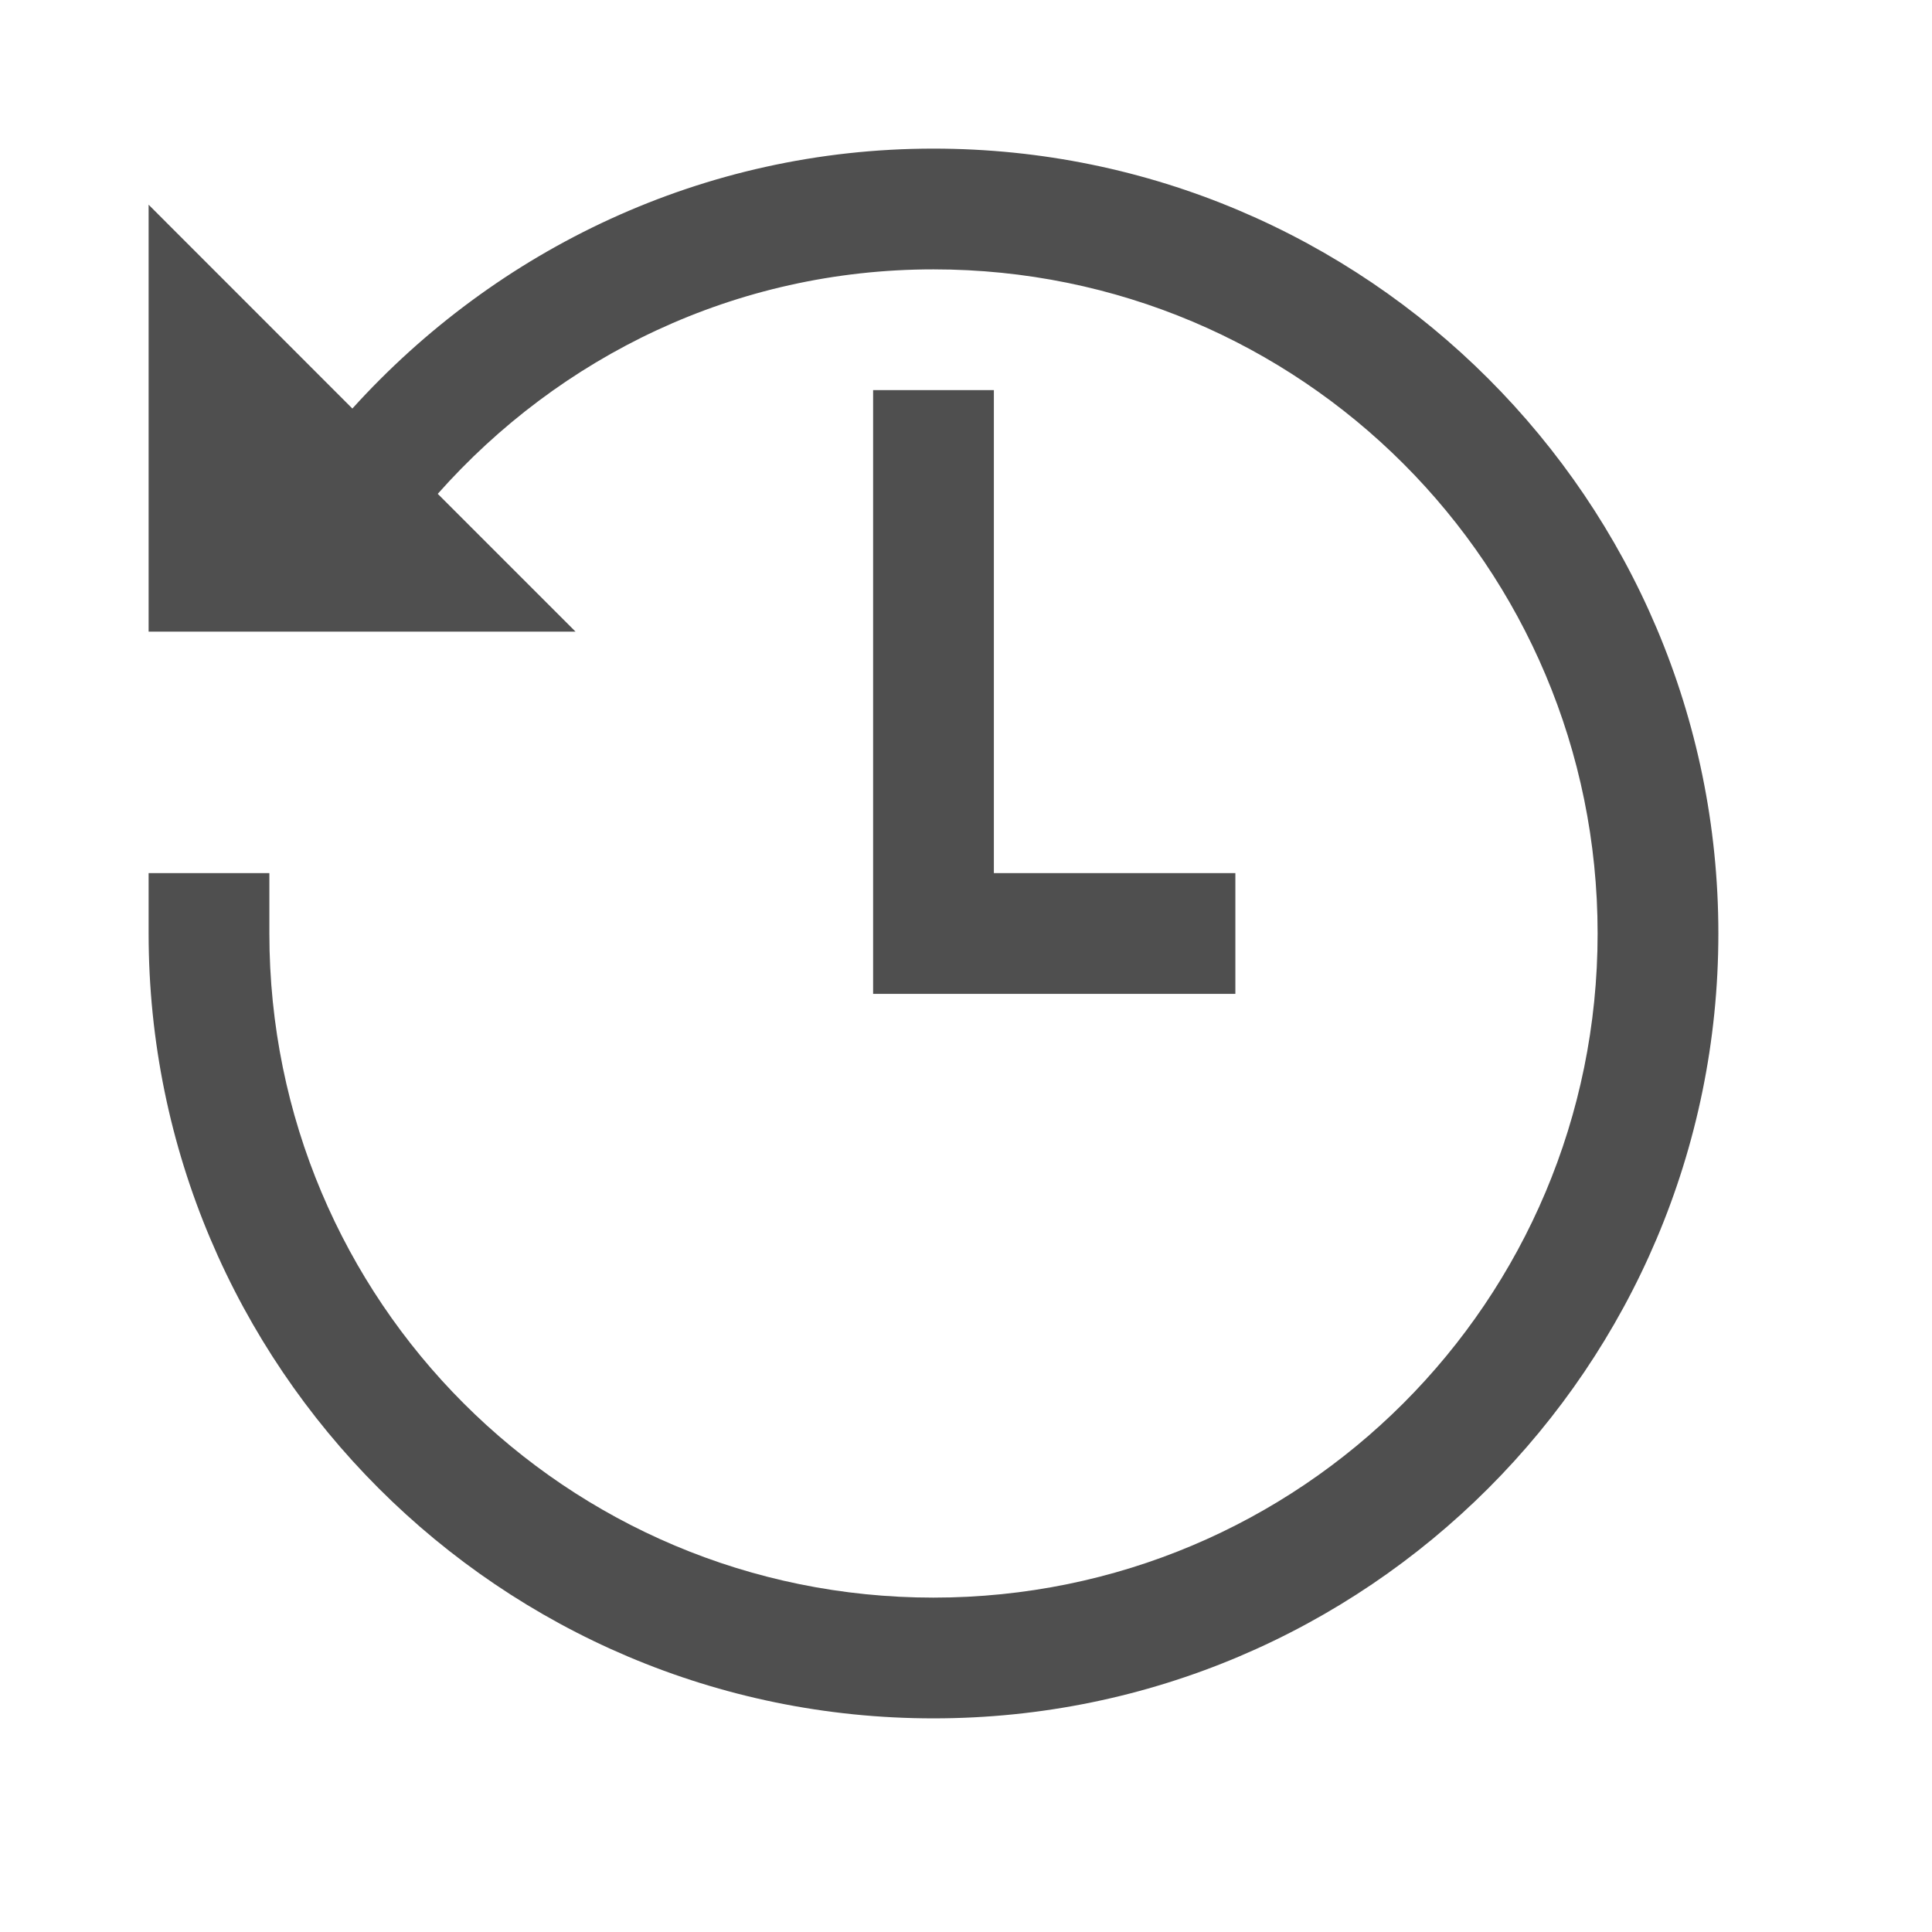 <svg width="26" height="26" viewBox="0 0 26 26" fill="none" xmlns="http://www.w3.org/2000/svg">
<path d="M12.562 2C9.459 2 6.678 3.358 4.742 5.498L2 2.755V8.5H7.745L5.891 6.646C7.529 4.799 9.896 3.625 12.562 3.625C17.507 3.625 21.5 7.618 21.5 12.562C21.5 17.507 17.507 21.5 12.562 21.5C7.618 21.5 3.625 17.507 3.625 12.562V11.75H2V12.562C2 18.39 6.735 23.125 12.562 23.125C18.39 23.125 23.125 18.39 23.125 12.562C23.125 6.735 18.39 2 12.562 2ZM11.75 5.25V13.375H16.625V11.75H13.375V5.25H11.75Z" fill="#4F4F4F"/>
</svg>
